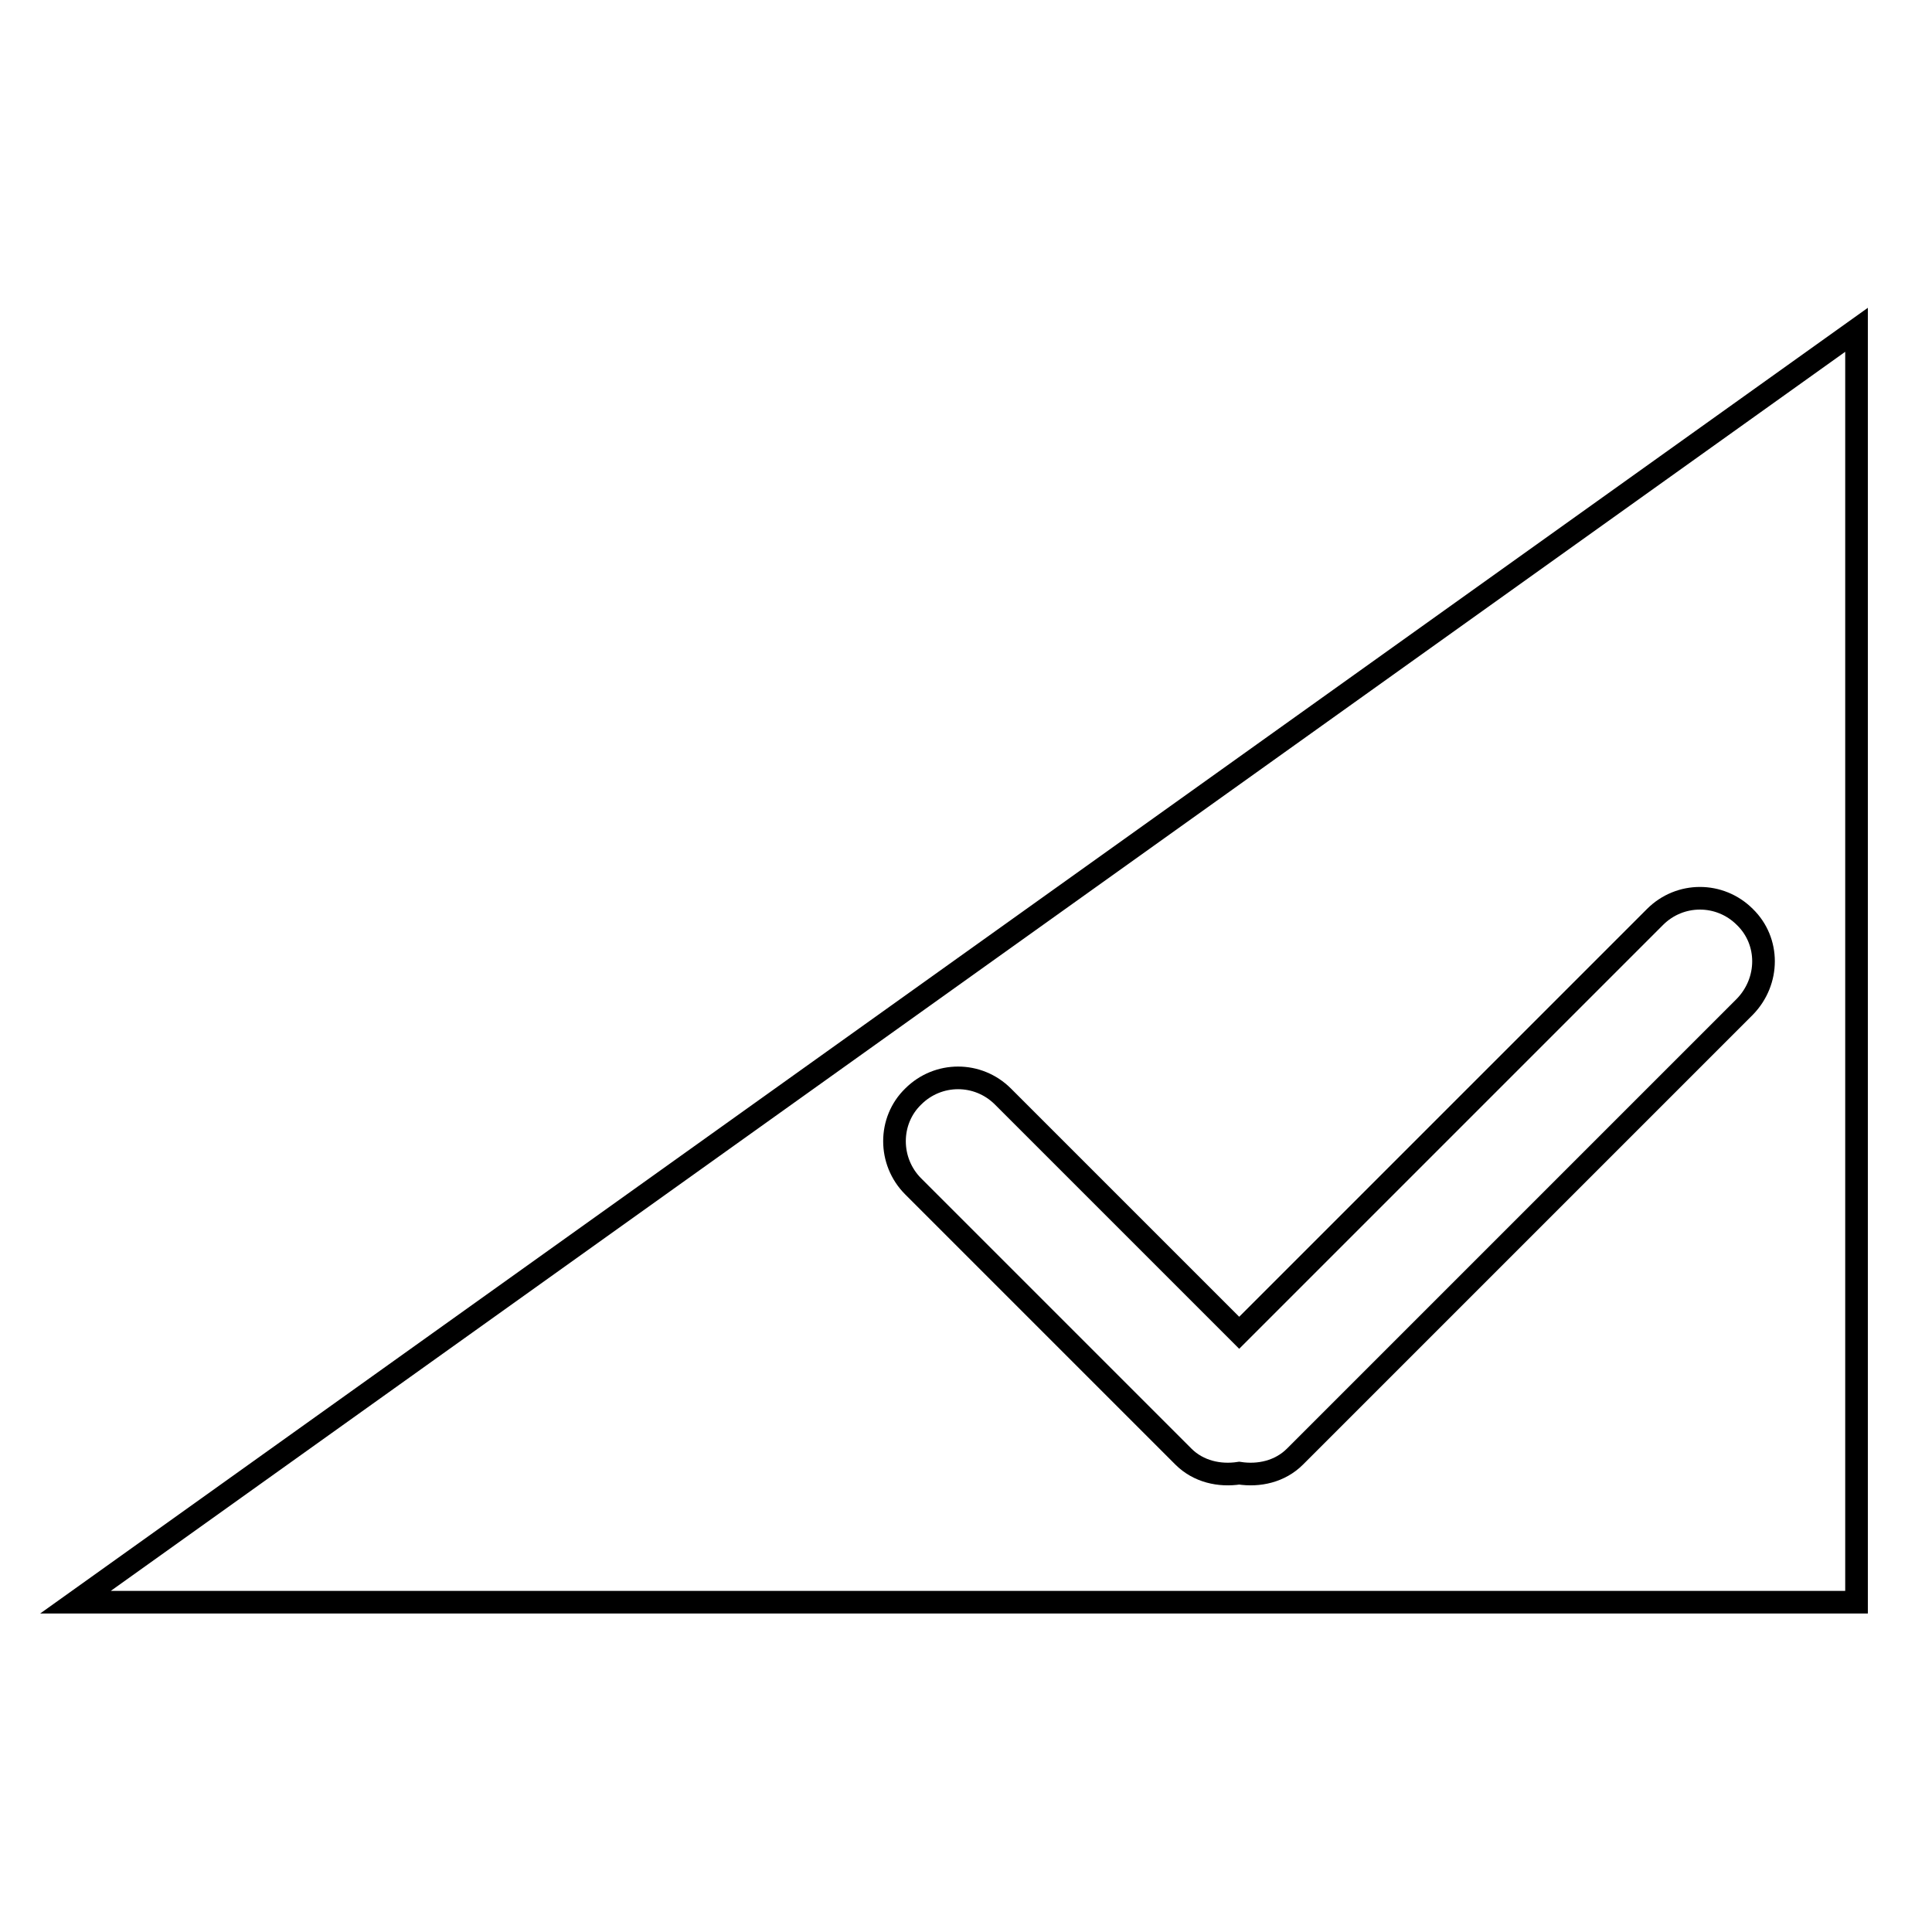 <?xml version="1.0" encoding="utf-8"?>
<!-- Svg Vector Icons : http://www.onlinewebfonts.com/icon -->
<!DOCTYPE svg PUBLIC "-//W3C//DTD SVG 1.1//EN" "http://www.w3.org/Graphics/SVG/1.1/DTD/svg11.dtd">
<svg version="1.1" xmlns="http://www.w3.org/2000/svg" xmlns:xlink="http://www.w3.org/1999/xlink" x="0px" y="0px" viewBox="0 0 256 256" enable-background="new 0 0 256 256" xml:space="preserve">
<g><g><path stroke-width="3" fill-opacity="0" stroke="#000000"  d="M10,212.3h236V43.7L10,212.3z M231.2,133.4l-59.6,59.6c-2,2-4.8,2.6-7.4,2.2c-2.6,0.4-5.4-0.2-7.4-2.2L121,157.2c-3.3-3.3-3.3-8.7,0-11.9c3.3-3.3,8.6-3.3,11.9,0l31.3,31.3l55.1-55.1c3.3-3.3,8.6-3.3,11.9,0C234.5,124.7,234.5,130,231.2,133.4z"/></g></g>
</svg>